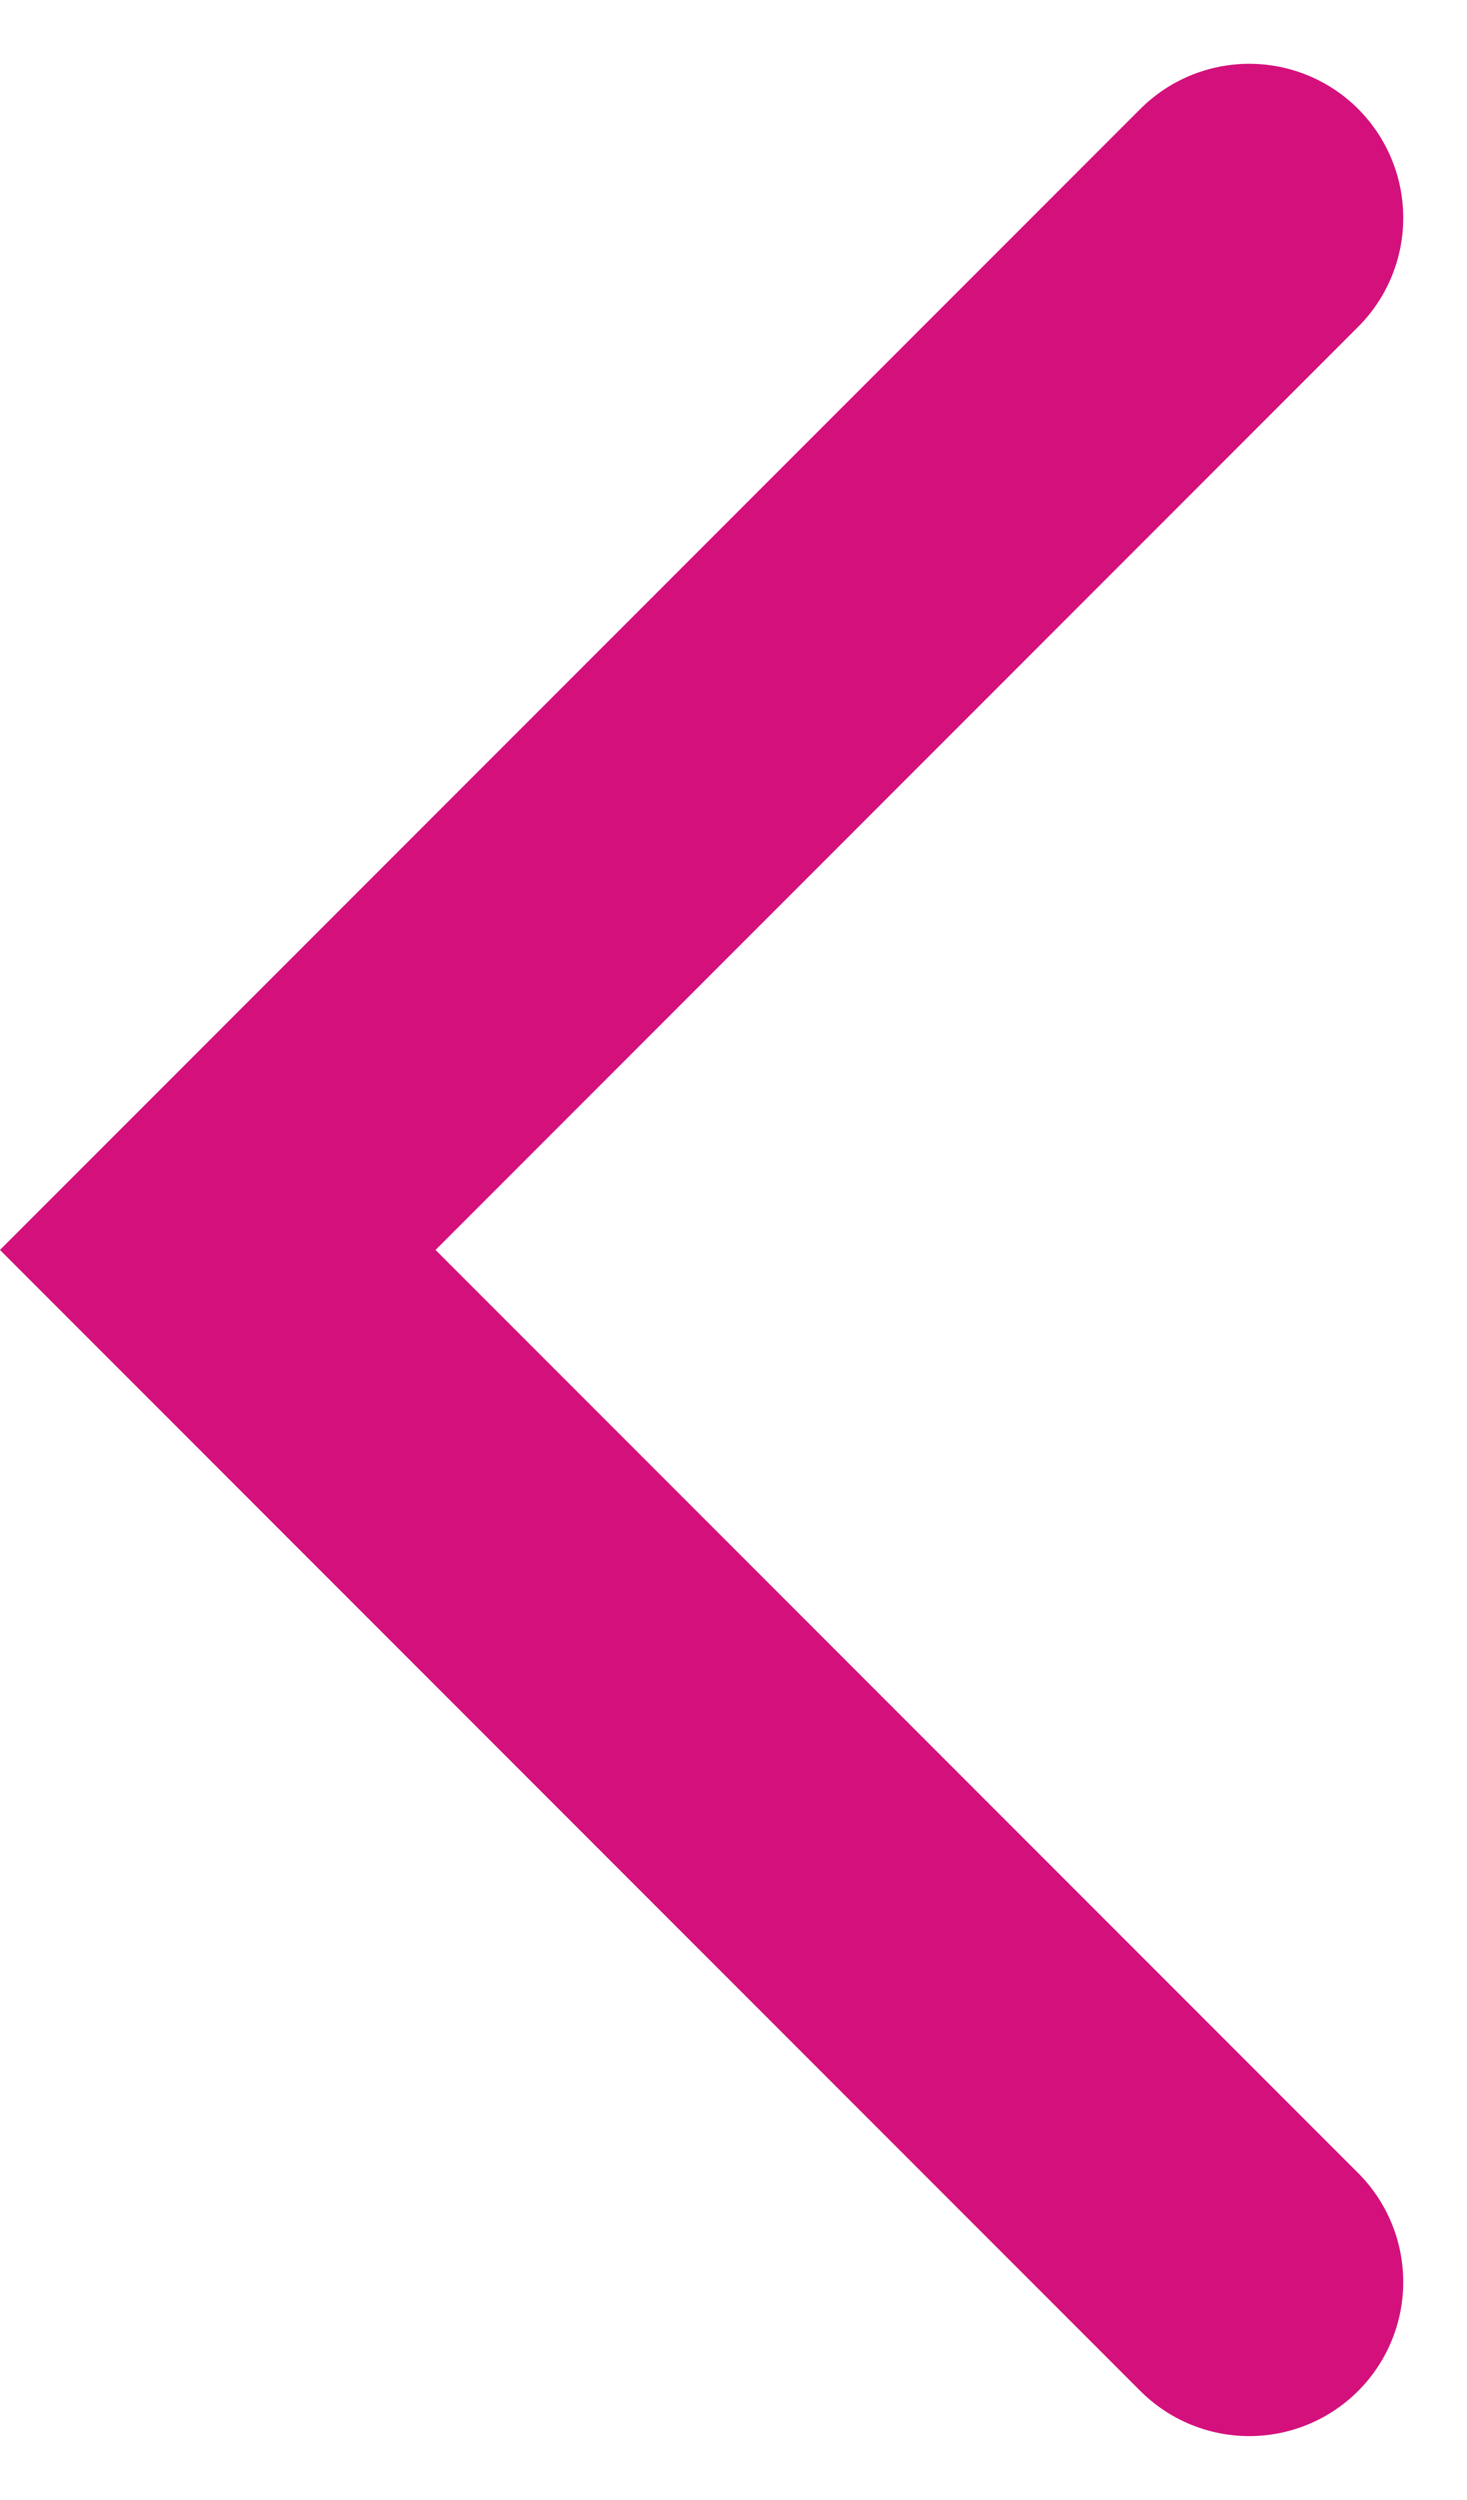 <svg xmlns="http://www.w3.org/2000/svg" width="14.289" height="24.336" viewBox="0 0 14.289 24.336">
  <path id="Path_244" data-name="Path 244" d="M20.094,10.047,10.047,0,0,10.047" transform="translate(2.121 22.215) rotate(-90)" fill="none" stroke="#d4107c" stroke-linecap="round" stroke-miterlimit="10" stroke-width="3"/>
</svg>
